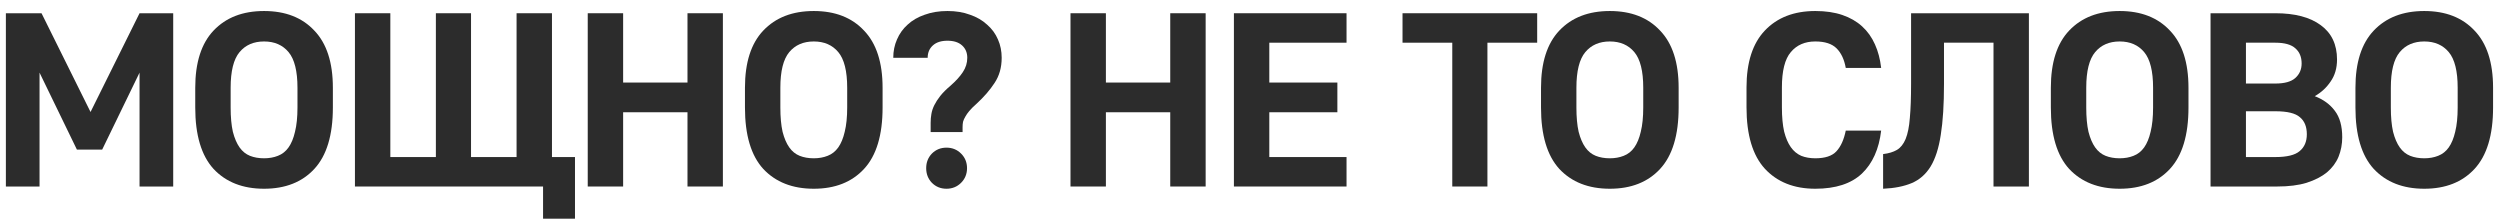 <?xml version="1.0" encoding="UTF-8"?> <svg xmlns="http://www.w3.org/2000/svg" width="202" height="18" viewBox="0 0 202 18" fill="none"><path d="M0.475 1.07H3.355L7.315 9.05L11.275 1.07H13.995V15.07H11.275V5.87L8.255 12.09H6.215L3.195 5.87V15.07H0.475V1.07Z" fill="#2C2C2C"></path><path d="M21.336 15.25C19.616 15.25 18.256 14.716 17.256 13.65C16.27 12.57 15.776 10.916 15.776 8.69V7.09C15.776 5.05 16.27 3.51 17.256 2.47C18.256 1.416 19.616 0.89 21.336 0.89C23.056 0.89 24.41 1.416 25.396 2.47C26.396 3.51 26.896 5.05 26.896 7.09V8.69C26.896 10.916 26.396 12.57 25.396 13.65C24.41 14.716 23.056 15.25 21.336 15.25ZM21.336 12.79C21.75 12.79 22.123 12.723 22.456 12.59C22.803 12.456 23.09 12.23 23.316 11.91C23.543 11.59 23.716 11.17 23.836 10.65C23.97 10.116 24.036 9.463 24.036 8.69V7.09C24.036 5.743 23.796 4.783 23.316 4.21C22.836 3.636 22.176 3.35 21.336 3.35C20.496 3.35 19.836 3.636 19.356 4.21C18.876 4.783 18.636 5.743 18.636 7.09V8.69C18.636 9.463 18.696 10.116 18.816 10.65C18.95 11.17 19.13 11.59 19.356 11.91C19.583 12.23 19.863 12.456 20.196 12.59C20.529 12.723 20.91 12.79 21.336 12.79Z" fill="#2C2C2C"></path><path d="M43.879 15.07H28.679V1.07H31.539V12.69H35.219V1.07H38.059V12.69H41.739V1.07H44.599V12.69H46.459V17.67H43.879V15.07Z" fill="#2C2C2C"></path><path d="M47.489 1.07H50.349V6.67H55.549V1.07H58.409V15.07H55.549V9.07H50.349V15.07H47.489V1.07Z" fill="#2C2C2C"></path><path d="M65.753 15.25C64.033 15.25 62.673 14.716 61.673 13.65C60.686 12.57 60.193 10.916 60.193 8.69V7.09C60.193 5.05 60.686 3.51 61.673 2.47C62.673 1.416 64.033 0.89 65.753 0.89C67.473 0.89 68.826 1.416 69.813 2.47C70.813 3.51 71.313 5.05 71.313 7.09V8.69C71.313 10.916 70.813 12.57 69.813 13.65C68.826 14.716 67.473 15.25 65.753 15.25ZM65.753 12.79C66.166 12.79 66.539 12.723 66.873 12.59C67.219 12.456 67.506 12.23 67.733 11.91C67.959 11.59 68.133 11.17 68.253 10.65C68.386 10.116 68.453 9.463 68.453 8.69V7.09C68.453 5.743 68.213 4.783 67.733 4.21C67.253 3.636 66.593 3.35 65.753 3.35C64.913 3.35 64.253 3.636 63.773 4.21C63.293 4.783 63.053 5.743 63.053 7.09V8.69C63.053 9.463 63.113 10.116 63.233 10.65C63.366 11.17 63.546 11.59 63.773 11.91C63.999 12.23 64.279 12.456 64.613 12.59C64.946 12.723 65.326 12.79 65.753 12.79Z" fill="#2C2C2C"></path><path d="M76.476 15.25C76.009 15.25 75.616 15.09 75.296 14.77C74.989 14.45 74.836 14.056 74.836 13.59C74.836 13.123 74.989 12.73 75.296 12.41C75.616 12.09 76.009 11.93 76.476 11.93C76.942 11.93 77.336 12.09 77.656 12.41C77.976 12.73 78.136 13.123 78.136 13.59C78.136 14.056 77.976 14.45 77.656 14.77C77.336 15.09 76.942 15.25 76.476 15.25ZM75.196 9.93C75.196 9.676 75.216 9.436 75.256 9.21C75.296 8.97 75.376 8.73 75.496 8.49C75.616 8.25 75.776 8.003 75.976 7.75C76.189 7.483 76.462 7.21 76.796 6.93C77.236 6.543 77.569 6.176 77.796 5.83C78.036 5.47 78.156 5.083 78.156 4.67C78.156 4.256 78.016 3.923 77.736 3.67C77.456 3.416 77.062 3.29 76.556 3.29C76.049 3.29 75.656 3.416 75.376 3.67C75.096 3.923 74.956 4.256 74.956 4.67H72.176C72.176 4.136 72.276 3.643 72.476 3.19C72.676 2.723 72.962 2.323 73.336 1.99C73.709 1.643 74.169 1.376 74.716 1.19C75.262 0.99 75.876 0.89 76.556 0.89C77.236 0.89 77.842 0.99 78.376 1.19C78.922 1.376 79.382 1.643 79.756 1.99C80.142 2.323 80.436 2.723 80.636 3.19C80.836 3.643 80.936 4.136 80.936 4.67C80.936 5.456 80.742 6.136 80.356 6.71C79.982 7.283 79.489 7.85 78.876 8.41C78.649 8.61 78.462 8.796 78.316 8.97C78.182 9.13 78.076 9.283 77.996 9.43C77.916 9.563 77.856 9.696 77.816 9.83C77.789 9.963 77.776 10.11 77.776 10.27V10.67H75.196V9.93Z" fill="#2C2C2C"></path><path d="M86.496 1.07H89.356V6.67H94.556V1.07H97.416V15.07H94.556V9.07H89.356V15.07H86.496V1.07Z" fill="#2C2C2C"></path><path d="M99.7 1.07H108.8V3.45H102.56V6.67H108.06V9.07H102.56V12.69H108.8V15.07H99.7V1.07Z" fill="#2C2C2C"></path><path d="M117.344 3.45H113.324V1.07H124.204V3.45H120.184V15.07H117.344V3.45Z" fill="#2C2C2C"></path><path d="M130.074 15.25C128.354 15.25 126.994 14.716 125.994 13.65C125.008 12.57 124.514 10.916 124.514 8.69V7.09C124.514 5.05 125.008 3.51 125.994 2.47C126.994 1.416 128.354 0.89 130.074 0.89C131.794 0.89 133.148 1.416 134.134 2.47C135.134 3.51 135.634 5.05 135.634 7.09V8.69C135.634 10.916 135.134 12.57 134.134 13.65C133.148 14.716 131.794 15.25 130.074 15.25ZM130.074 12.79C130.488 12.79 130.861 12.723 131.194 12.59C131.541 12.456 131.828 12.23 132.054 11.91C132.281 11.59 132.454 11.17 132.574 10.65C132.708 10.116 132.774 9.463 132.774 8.69V7.09C132.774 5.743 132.534 4.783 132.054 4.21C131.574 3.636 130.914 3.35 130.074 3.35C129.234 3.35 128.574 3.636 128.094 4.21C127.614 4.783 127.374 5.743 127.374 7.09V8.69C127.374 9.463 127.434 10.116 127.554 10.65C127.688 11.17 127.868 11.59 128.094 11.91C128.321 12.23 128.601 12.456 128.934 12.59C129.268 12.723 129.648 12.79 130.074 12.79Z" fill="#2C2C2C"></path><path d="M146.678 15.25C144.958 15.25 143.598 14.71 142.598 13.63C141.611 12.55 141.118 10.896 141.118 8.67V7.07C141.118 5.043 141.611 3.51 142.598 2.47C143.598 1.416 144.958 0.89 146.678 0.89C147.504 0.89 148.231 0.996 148.858 1.21C149.484 1.423 150.018 1.73 150.458 2.13C150.898 2.53 151.244 3.016 151.498 3.59C151.751 4.15 151.918 4.783 151.998 5.49H149.138C149.018 4.81 148.771 4.283 148.398 3.91C148.024 3.536 147.451 3.35 146.678 3.35C145.838 3.35 145.178 3.636 144.698 4.21C144.218 4.77 143.978 5.723 143.978 7.07V8.67C143.978 9.443 144.038 10.096 144.158 10.63C144.291 11.15 144.471 11.57 144.698 11.89C144.924 12.21 145.204 12.443 145.538 12.59C145.871 12.723 146.251 12.79 146.678 12.79C147.464 12.79 148.031 12.603 148.378 12.23C148.738 11.843 148.991 11.283 149.138 10.55H151.998C151.824 12.043 151.304 13.203 150.438 14.03C149.571 14.843 148.318 15.25 146.678 15.25Z" fill="#2C2C2C"></path><path d="M152.155 12.45C152.609 12.396 152.982 12.283 153.275 12.11C153.569 11.936 153.802 11.643 153.975 11.23C154.149 10.803 154.262 10.236 154.315 9.53C154.382 8.81 154.415 7.89 154.415 6.77V1.07H163.935V15.07H161.075V3.45H157.075V6.77C157.075 8.436 156.989 9.81 156.815 10.89C156.655 11.956 156.382 12.81 155.995 13.45C155.609 14.076 155.102 14.523 154.475 14.79C153.849 15.056 153.075 15.21 152.155 15.25V12.45Z" fill="#2C2C2C"></path><path d="M171.269 15.25C169.549 15.25 168.189 14.716 167.189 13.65C166.202 12.57 165.709 10.916 165.709 8.69V7.09C165.709 5.05 166.202 3.51 167.189 2.47C168.189 1.416 169.549 0.89 171.269 0.89C172.989 0.89 174.342 1.416 175.329 2.47C176.329 3.51 176.829 5.05 176.829 7.09V8.69C176.829 10.916 176.329 12.57 175.329 13.65C174.342 14.716 172.989 15.25 171.269 15.25ZM171.269 12.79C171.682 12.79 172.056 12.723 172.389 12.59C172.736 12.456 173.022 12.23 173.249 11.91C173.476 11.59 173.649 11.17 173.769 10.65C173.902 10.116 173.969 9.463 173.969 8.69V7.09C173.969 5.743 173.729 4.783 173.249 4.21C172.769 3.636 172.109 3.35 171.269 3.35C170.429 3.35 169.769 3.636 169.289 4.21C168.809 4.783 168.569 5.743 168.569 7.09V8.69C168.569 9.463 168.629 10.116 168.749 10.65C168.882 11.17 169.062 11.59 169.289 11.91C169.516 12.23 169.796 12.456 170.129 12.59C170.462 12.723 170.842 12.79 171.269 12.79Z" fill="#2C2C2C"></path><path d="M178.612 1.07H183.852C185.425 1.07 186.645 1.39 187.512 2.03C188.392 2.67 188.832 3.596 188.832 4.81C188.832 5.503 188.659 6.096 188.312 6.59C187.979 7.083 187.552 7.476 187.032 7.77C187.725 8.036 188.265 8.43 188.652 8.95C189.052 9.47 189.252 10.183 189.252 11.09C189.252 11.65 189.152 12.176 188.952 12.67C188.752 13.15 188.439 13.57 188.012 13.93C187.585 14.276 187.039 14.556 186.372 14.77C185.719 14.97 184.925 15.07 183.992 15.07H178.612V1.07ZM183.852 12.69C184.785 12.69 185.439 12.53 185.812 12.21C186.199 11.89 186.392 11.436 186.392 10.85C186.392 10.236 186.205 9.776 185.832 9.47C185.472 9.15 184.812 8.99 183.852 8.99H181.472V12.69H183.852ZM183.852 6.75C184.585 6.75 185.119 6.603 185.452 6.31C185.799 6.003 185.972 5.61 185.972 5.13C185.972 4.61 185.805 4.203 185.472 3.91C185.139 3.603 184.599 3.45 183.852 3.45H181.472V6.75H183.852Z" fill="#2C2C2C"></path><path d="M195.88 15.25C194.16 15.25 192.8 14.716 191.8 13.65C190.813 12.57 190.32 10.916 190.32 8.69V7.09C190.32 5.05 190.813 3.51 191.8 2.47C192.8 1.416 194.16 0.89 195.88 0.89C197.6 0.89 198.953 1.416 199.94 2.47C200.94 3.51 201.44 5.05 201.44 7.09V8.69C201.44 10.916 200.94 12.57 199.94 13.65C198.953 14.716 197.6 15.25 195.88 15.25ZM195.88 12.79C196.293 12.79 196.667 12.723 197 12.59C197.347 12.456 197.633 12.23 197.86 11.91C198.087 11.59 198.26 11.17 198.38 10.65C198.513 10.116 198.58 9.463 198.58 8.69V7.09C198.58 5.743 198.34 4.783 197.86 4.21C197.38 3.636 196.72 3.35 195.88 3.35C195.04 3.35 194.38 3.636 193.9 4.21C193.42 4.783 193.18 5.743 193.18 7.09V8.69C193.18 9.463 193.24 10.116 193.36 10.65C193.493 11.17 193.673 11.59 193.9 11.91C194.127 12.23 194.407 12.456 194.74 12.59C195.073 12.723 195.453 12.79 195.88 12.79Z" fill="#2C2C2C"></path></svg> 